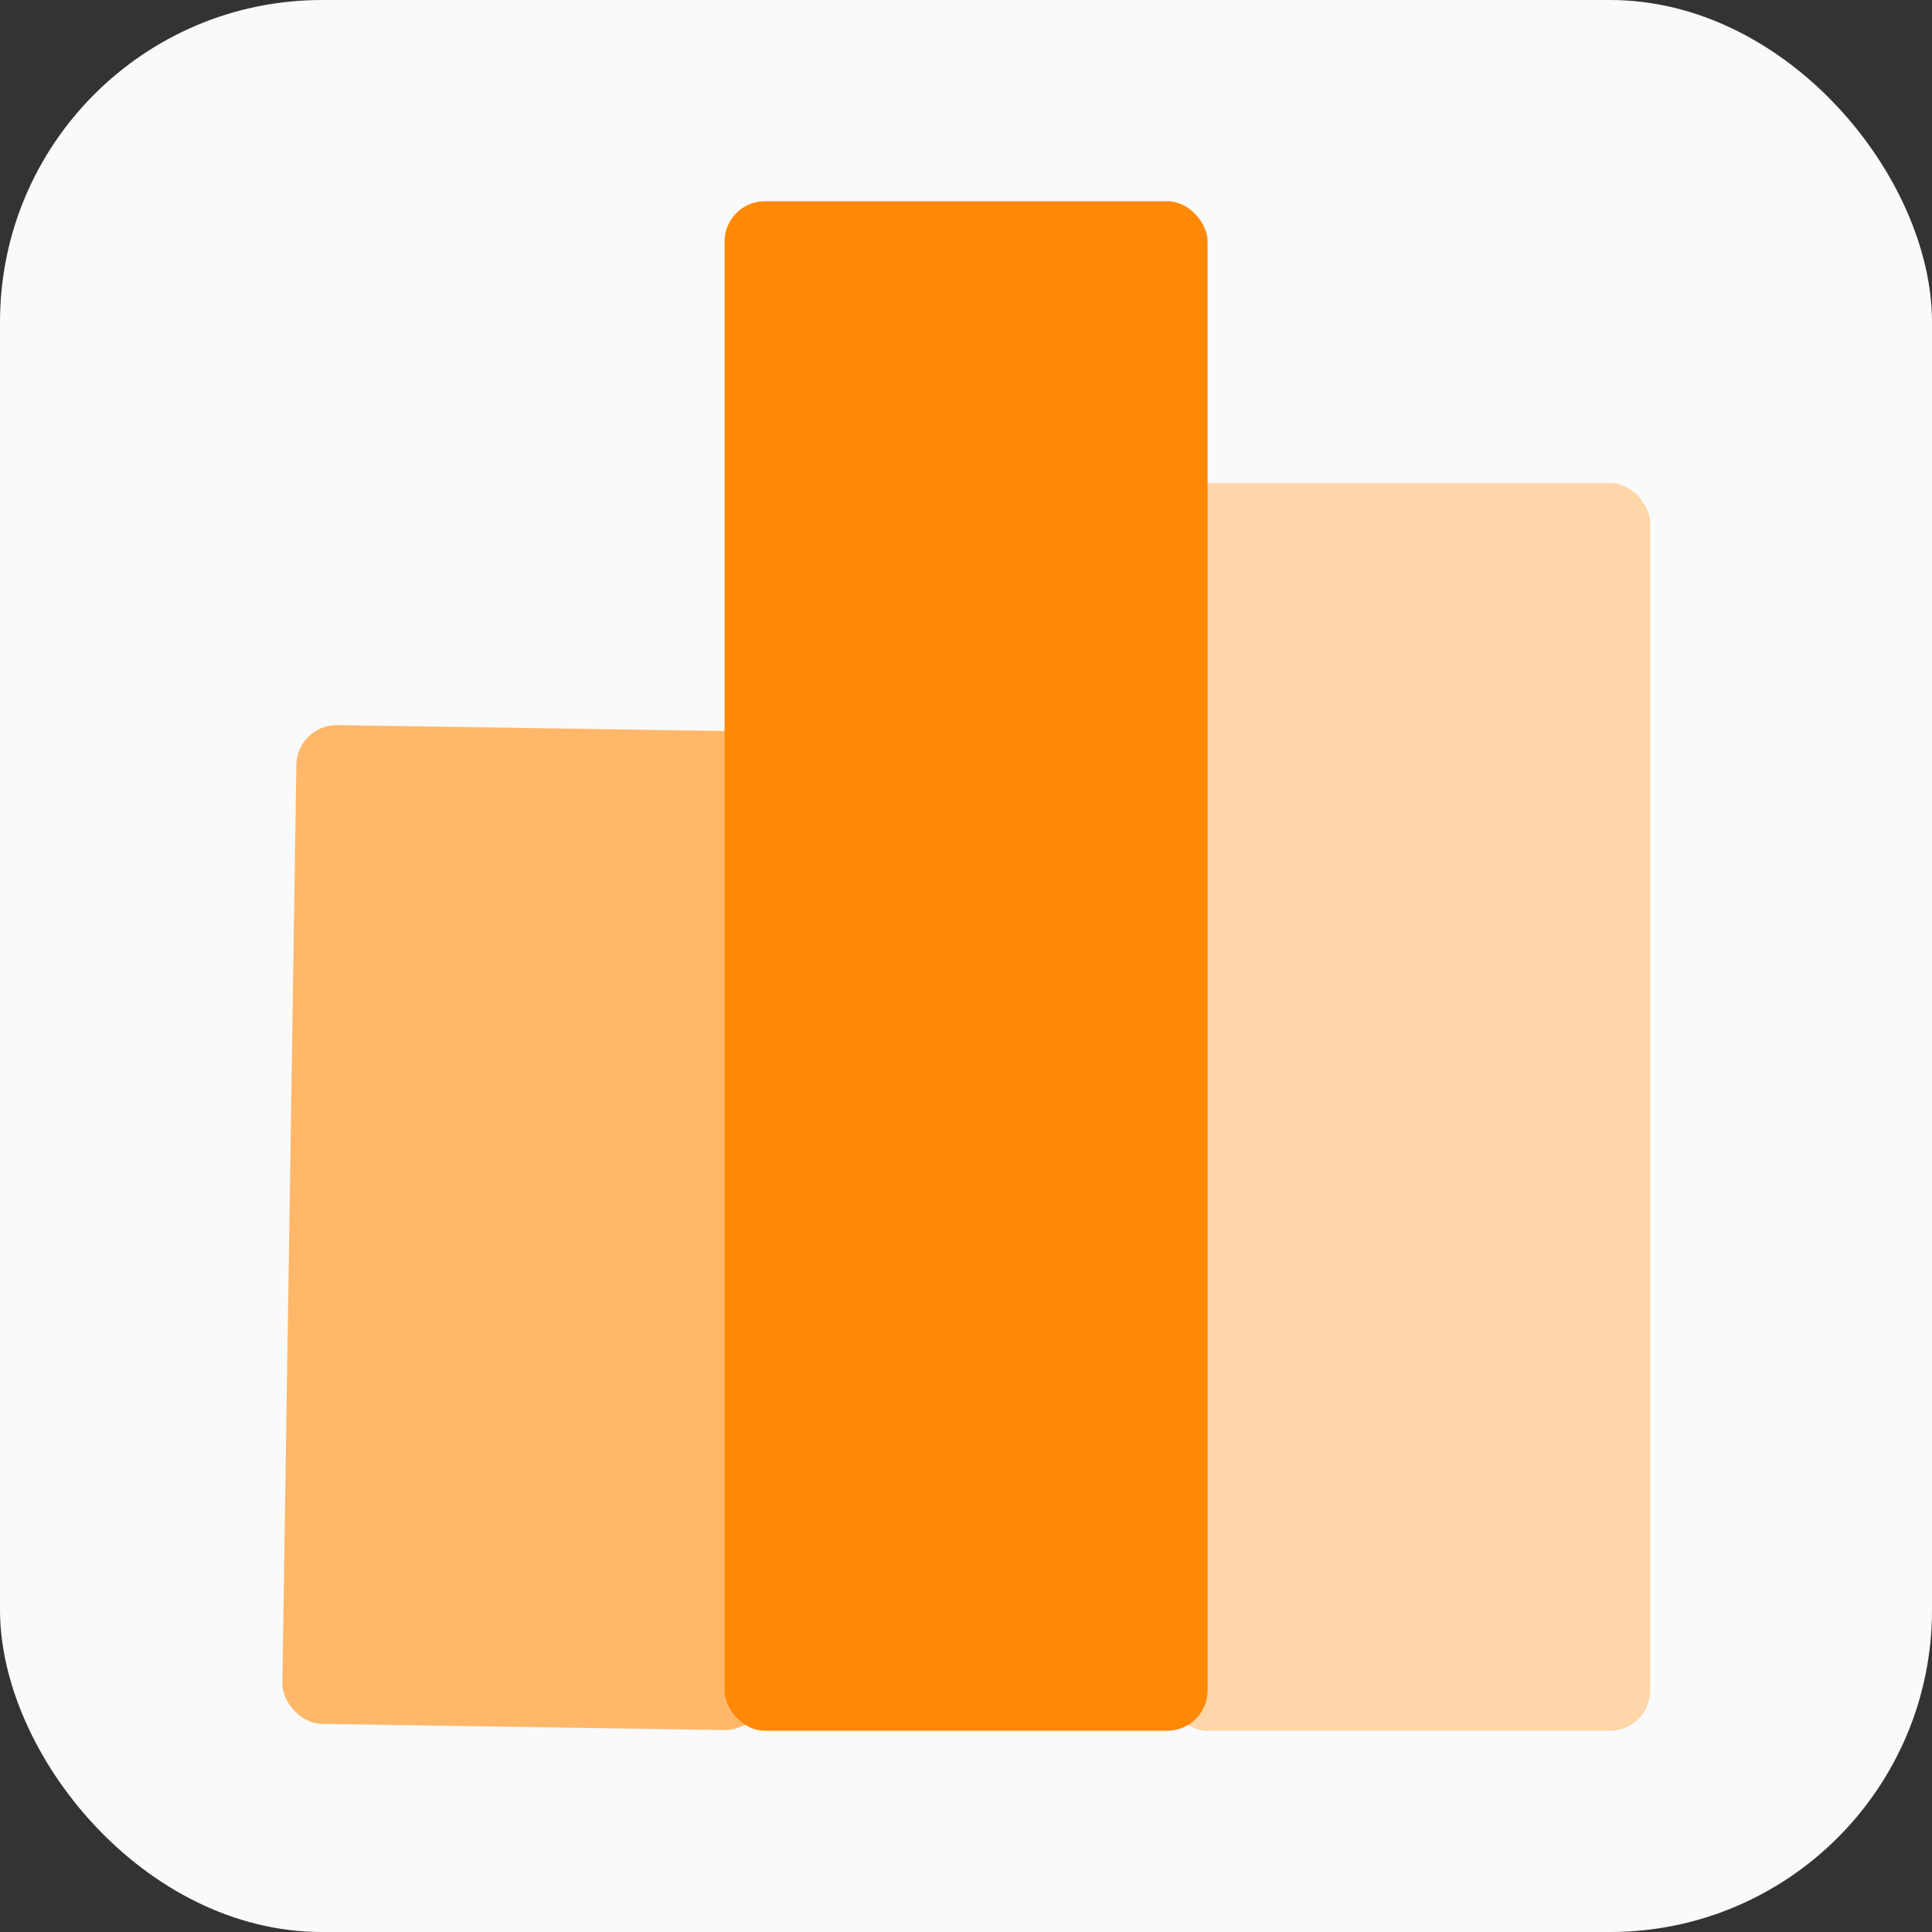 <svg width="48" height="48" viewBox="0 0 48 48" fill="none" xmlns="http://www.w3.org/2000/svg">
<rect x="0" y="0" width="48" height="48" fill="#333333" stroke="none"/>
<rect width="48" height="48" rx="8" fill="#FAFAFA"/>
<rect x="29" y="12" width="12" height="31" rx="1" fill="#FFD6A7"/>
<rect x="7.378" y="18" width="12" height="24.818" rx="1" transform="rotate(0.873 7.378 18)" fill="#FFB86A"/>
<rect x="18.002" y="5" width="12" height="38" rx="1" fill="#FF8904"/>
</svg>
